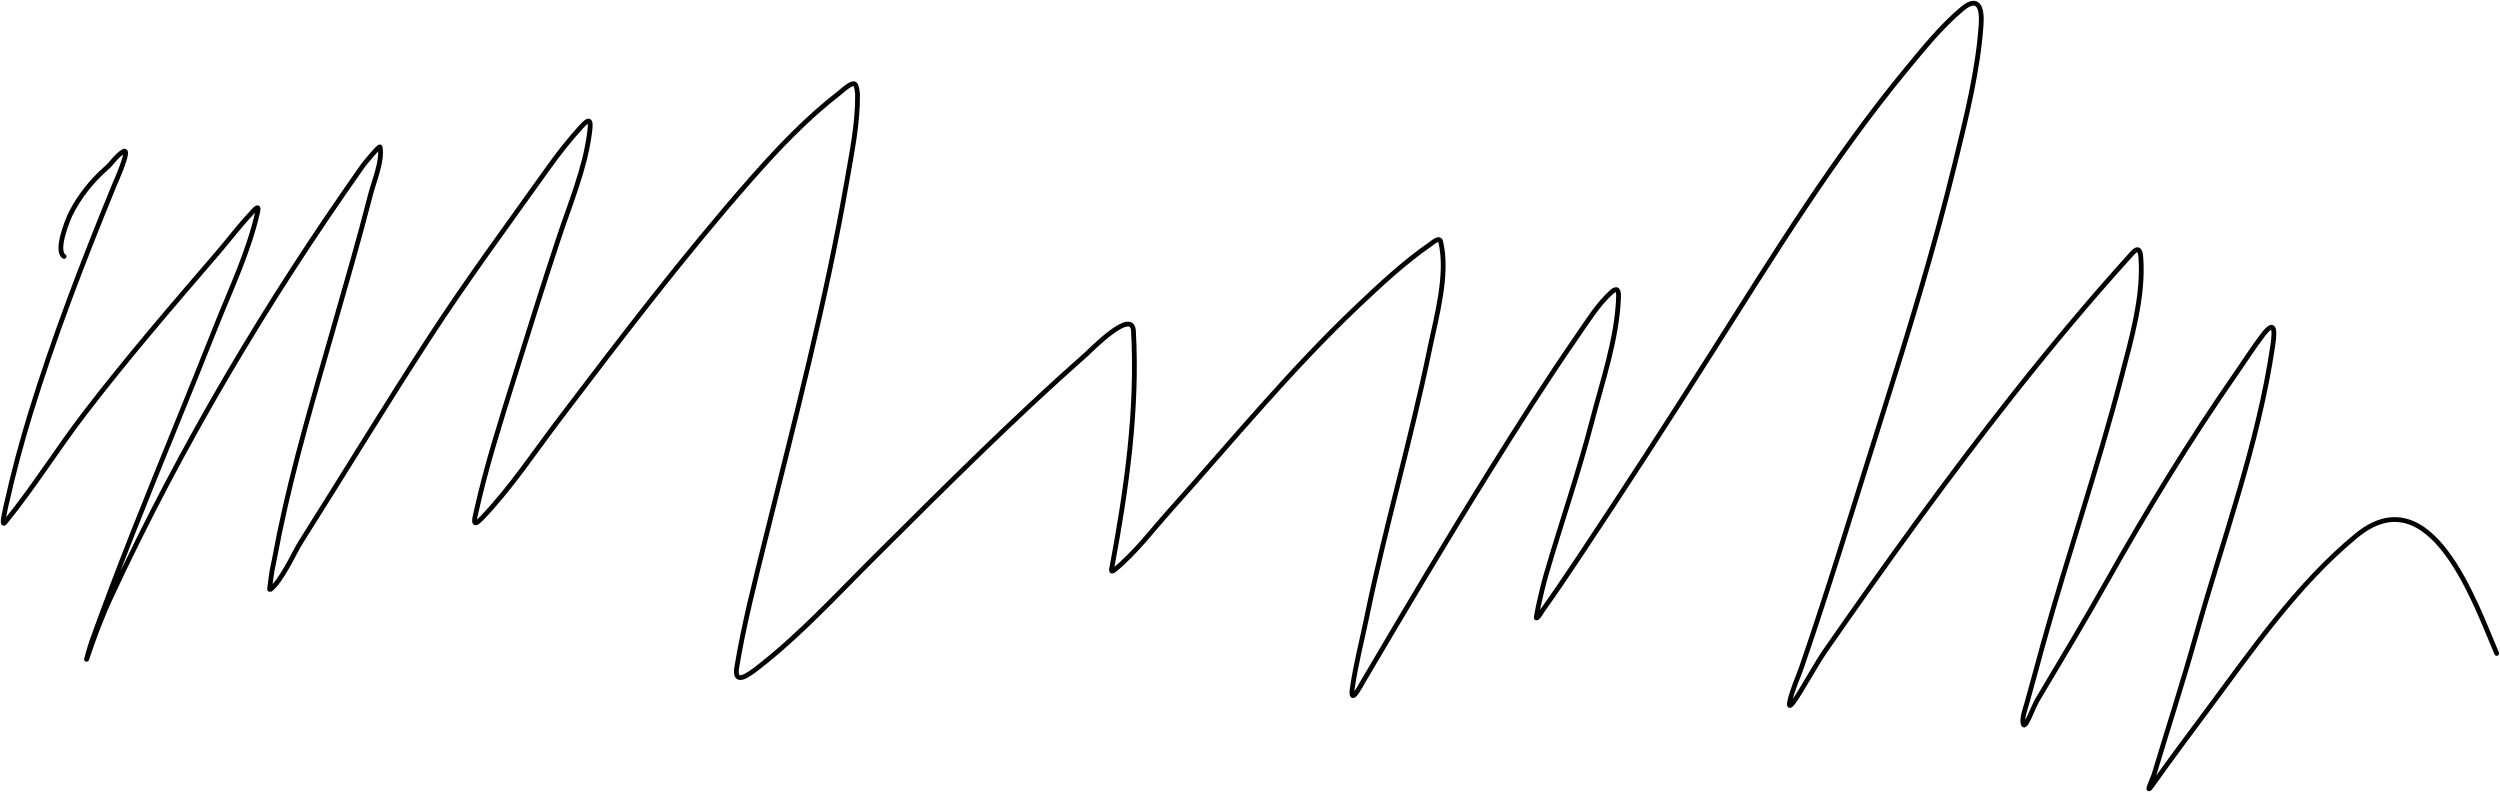 <svg width="1569" height="497" viewBox="0 0 1569 497" fill="none" xmlns="http://www.w3.org/2000/svg">
<path d="M40.215 160.928C34.562 157.395 42.409 138.023 44.447 133.949C49.608 123.626 57.764 113.285 66.489 105.735C70.287 102.447 73.156 97.485 77.51 95.066C82.468 92.311 72.237 114.981 71.691 116.315C52.274 163.715 33.916 211.202 18.878 260.206C13.293 278.405 8.398 296.82 4.242 315.4C3.327 319.489 0.442 331.163 3.096 327.92C20.825 306.251 36.012 281.779 53.087 259.501C79.752 224.711 108.309 191.661 136.847 158.459C143.717 150.468 150.058 141.964 157.303 134.301C158.503 133.032 162.947 127.26 161.799 132.538C156.38 157.466 144.47 182.208 135.172 205.718C118.301 248.379 100.63 290.722 83.77 333.386C74.832 356.004 66.089 378.915 57.848 401.805C56.481 405.603 53.221 417.273 54.498 413.443C58.967 400.036 63.746 387.283 69.751 374.384C114.213 278.893 167.363 189.463 228.014 103.618C228.467 102.977 238.236 91.029 238.506 92.245C240.316 100.388 234.658 113.912 232.775 121.252C225.461 149.756 217.247 178.047 209.146 206.335C197.019 248.681 184.398 291.092 175.465 334.268C173.813 342.253 172.452 350.281 170.704 358.25C170.582 358.808 168.989 370.48 169.205 370.329C176.503 365.221 184.698 346.664 188.691 340.351C215.47 298.016 241.49 255.151 268.748 213.124C292.628 176.305 318.758 140.931 344.22 105.206C350.658 96.172 357.537 87.472 365.028 79.284C371.218 72.518 370.852 77.094 369.877 84.31C366.87 106.566 357.578 128.463 350.568 149.643C340.922 178.79 331.739 208.056 322.619 237.37C314.039 264.947 305.174 292.64 298.901 320.866C297.871 325.505 295.933 331.943 302.34 325.274C320.549 306.323 335.427 283.721 351.274 262.851C389.949 211.916 428.958 160.689 471.183 112.612C488.343 93.074 506.459 74.048 527.082 58.123C528.138 57.308 534.651 51.09 536.604 52.833C537.817 53.916 538.184 58.736 538.191 59.358C538.407 77.202 534.59 95.828 531.579 113.229C518.428 189.207 498.68 264.211 480.176 339.029C473.662 365.369 466.784 392.108 462.366 418.91C460.509 430.174 469.334 423.875 474.974 419.527C501.906 398.767 525.268 373.169 549.3 349.256C592.665 306.107 636.019 262.694 681.906 222.205C684.341 220.057 710.548 193.15 711.354 207.658C714.109 257.232 707.026 306.471 698.041 354.987C697.709 356.782 696.527 360.091 699.628 357.544C712.536 346.941 723.366 332.546 734.455 320.161C773.201 276.883 810.19 231.785 852.424 191.787C866.634 178.33 881.581 164.404 897.743 153.257C899.079 152.336 903.402 148.39 904.179 151.67C909.079 172.357 901.339 199.194 897.214 219.296C885.625 275.777 869.28 331.117 857.714 387.61C854.695 402.359 850.801 417.034 848.721 431.959C847.118 443.464 853.779 430.551 855.598 427.462C881.596 383.326 907.665 339.302 934.774 295.826C952.644 267.166 970.748 238.613 989.967 210.832C996.395 201.541 1002.88 190.985 1011.39 183.323C1014.73 180.319 1015.95 181.701 1015.8 186.321C1014.95 212.558 1005.47 239.791 998.961 264.967C990.677 296.983 979.813 328.116 970.57 359.837C968.581 366.664 967.016 373.537 965.456 380.468C965.412 380.666 963.887 388.26 964.222 388.051C965.997 386.941 966.89 384.82 968.102 383.113C976.054 371.908 983.764 360.515 991.378 349.08C1019.59 306.713 1047.24 263.94 1074.52 220.971C1113.32 159.856 1150.95 98.516 1197.16 42.606C1207.72 29.836 1218.64 16.351 1231.37 5.663C1241.44 -2.786 1244.11 4.599 1243.36 15.45C1241.38 44.428 1233.99 73.59 1227.14 101.679C1213.91 155.948 1197.5 209.345 1180.68 262.587C1164.29 314.457 1148.55 366.757 1130.86 418.204C1128.4 425.346 1124.88 432.66 1123.28 440.07C1120.62 452.4 1137.86 419.481 1145.06 409.123C1182.83 354.773 1221.69 300.626 1262.67 248.656C1286.22 218.796 1310.33 189.811 1335.76 161.633C1339.28 157.735 1342.95 152.704 1343.61 161.81C1345.4 186.462 1337.47 213.234 1331.36 236.753C1316.66 293.237 1297.72 348.584 1282.07 404.803C1278.7 416.901 1275.54 429.048 1272.11 441.128C1271.16 444.468 1269.04 450.252 1269.64 453.824C1270.58 459.488 1275.78 444.121 1278.72 439.188C1293.26 414.78 1307.89 390.412 1321.83 365.656C1347.4 320.261 1374 276.625 1403.74 233.844C1409.17 226.042 1414.29 217.948 1420.05 210.391C1427.2 201.029 1428.03 205.682 1426.4 216.827C1417.3 279.022 1394.96 338.85 1378.09 399.16C1369.97 428.167 1360.64 456.887 1351.99 485.741C1350.96 489.169 1345.36 500.466 1351.28 492.09C1362.32 476.465 1373.8 461.143 1385.23 445.801C1413.72 407.536 1441.51 367.075 1478.6 336.384C1525.82 297.306 1553.8 379.594 1566.94 410.093" stroke="black" stroke-width="3" stroke-linecap="round"/>
</svg>
